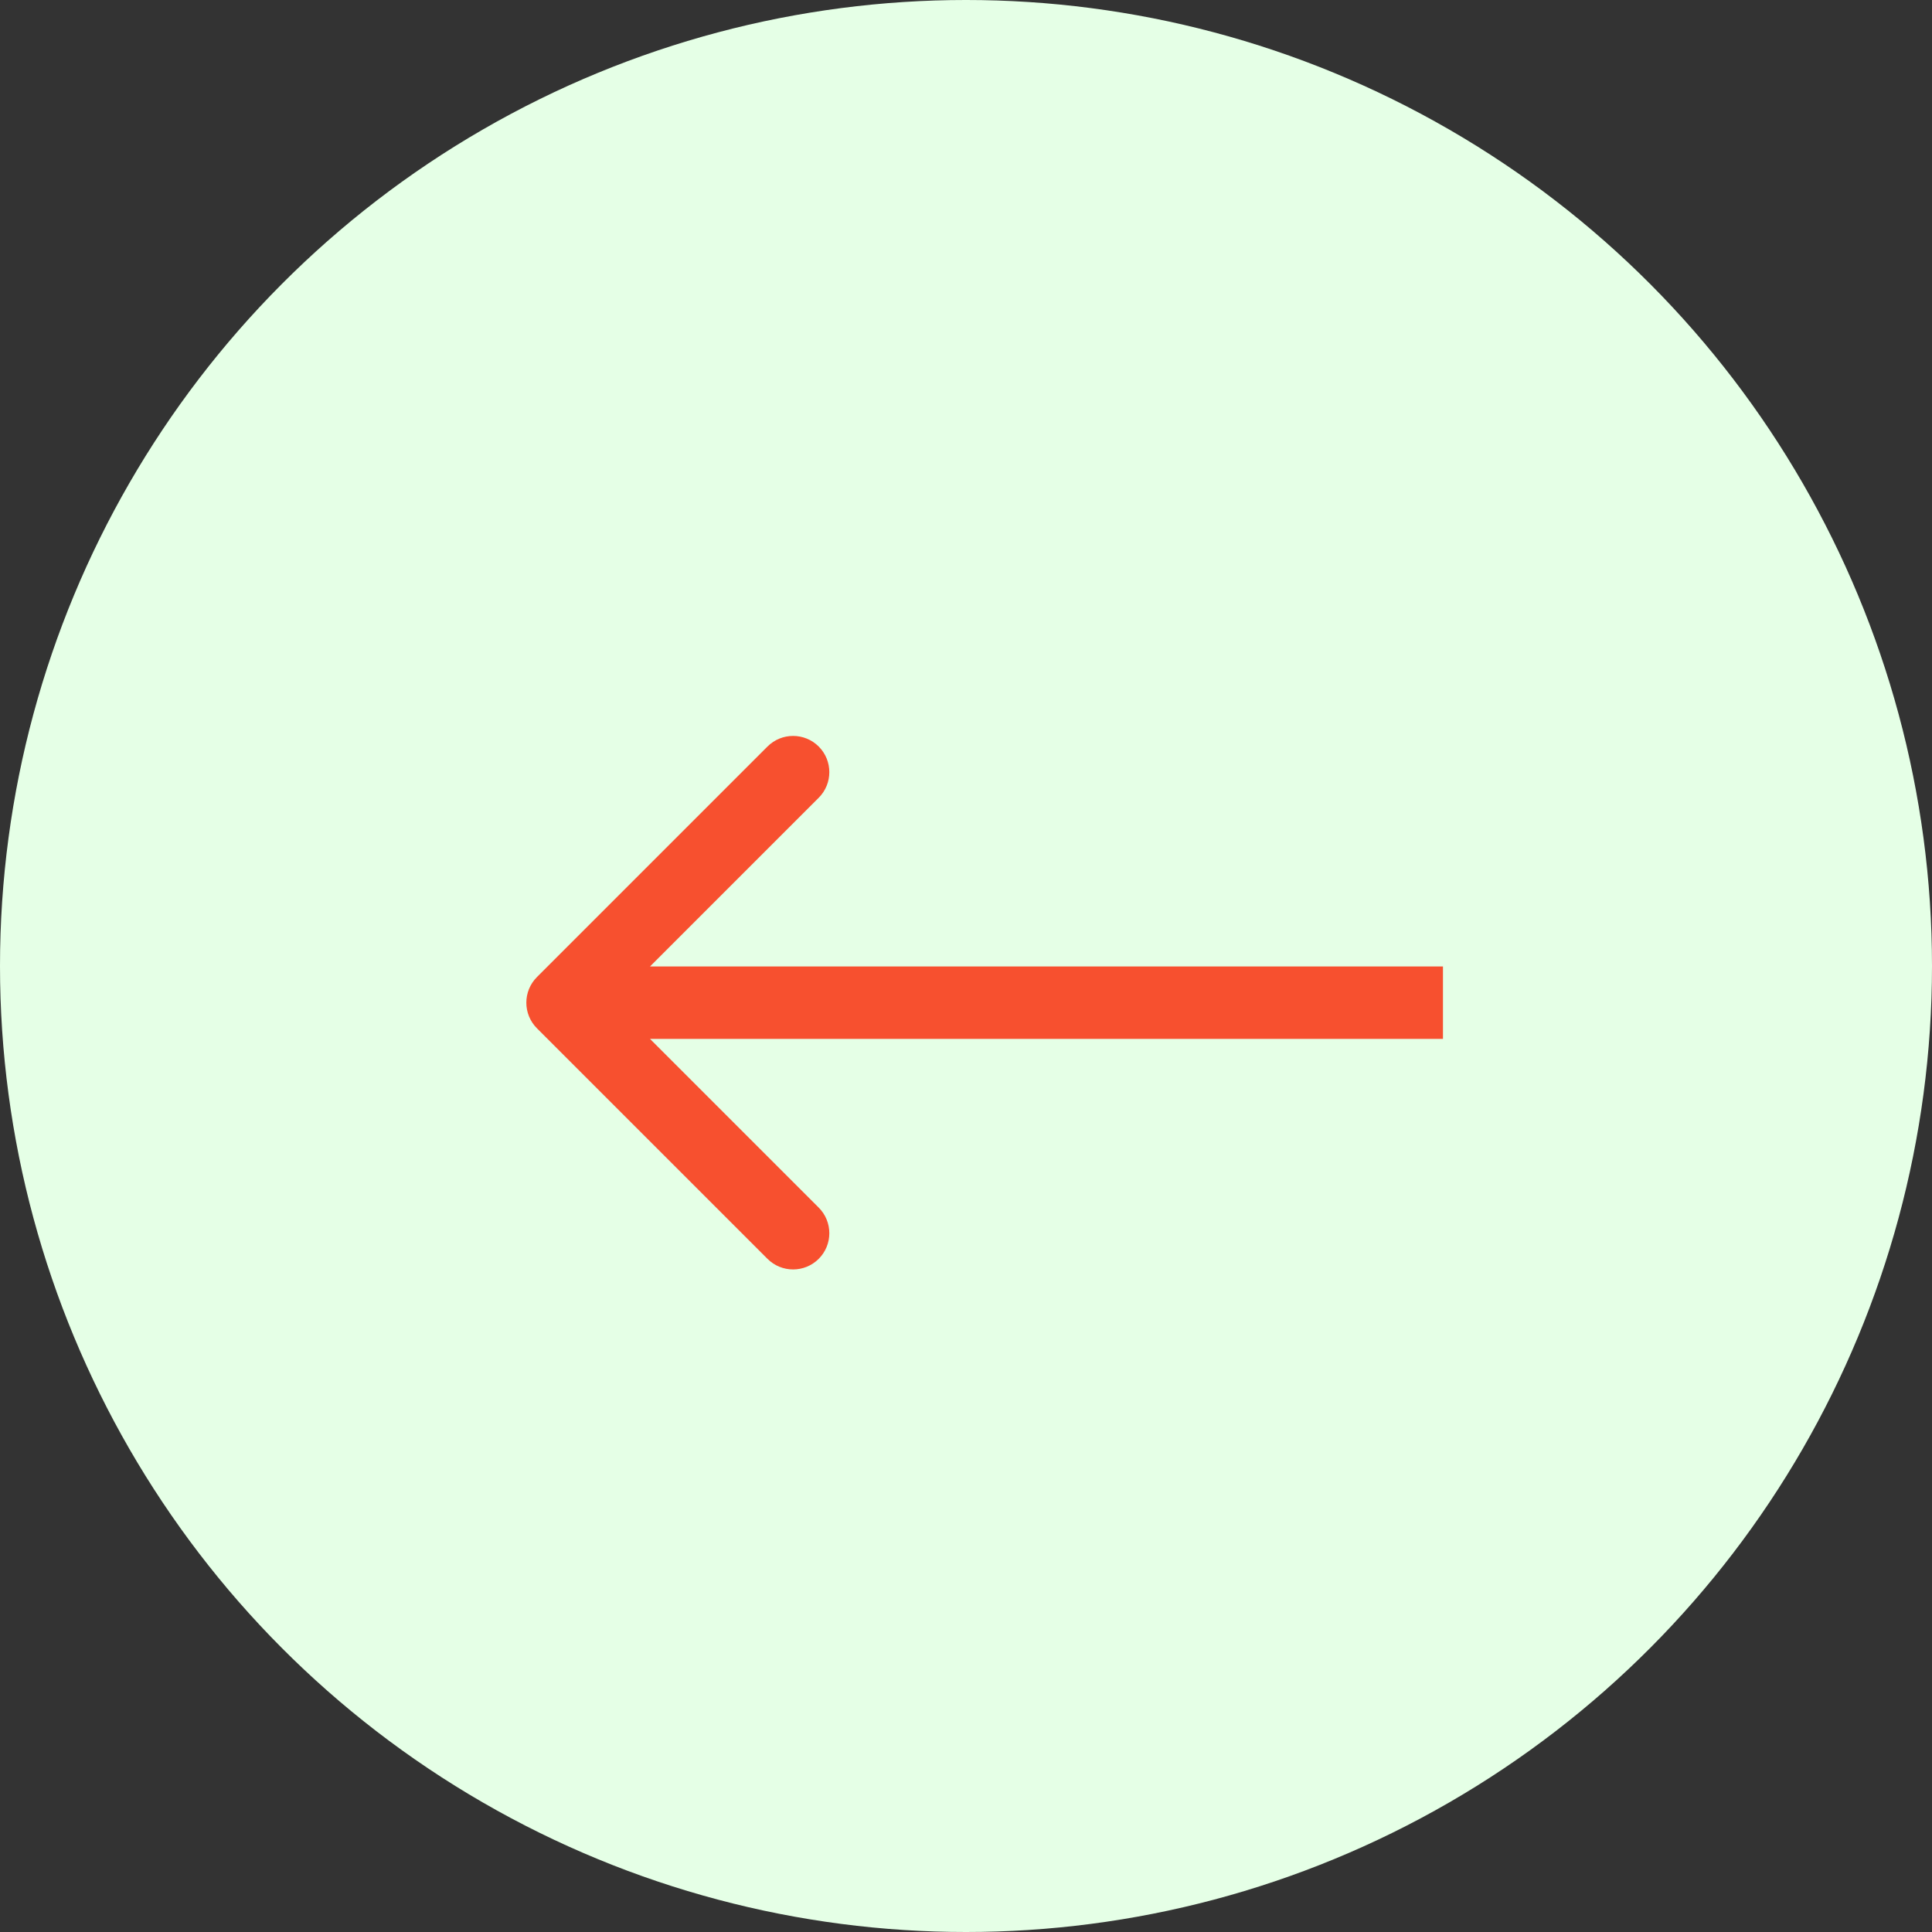 <svg width="80" height="80" viewBox="0 0 80 80" fill="none" xmlns="http://www.w3.org/2000/svg">
<rect x="0" y="0" width="80" height="80" fill="#333333" stroke="none"/>
<circle cx="40" cy="40" r="40" fill="#E5FFE6"/>
<path d="M22.234 40.458C21.648 41.044 21.648 41.994 22.234 42.58L31.78 52.126C32.365 52.711 33.315 52.711 33.901 52.126C34.487 51.54 34.487 50.59 33.901 50.004L25.416 41.519L33.901 33.034C34.487 32.448 34.487 31.498 33.901 30.912C33.315 30.327 32.365 30.327 31.78 30.912L22.234 40.458ZM59.75 40.019L23.294 40.019L23.294 43.019L59.75 43.019L59.75 40.019Z" fill="#F7502F"/>
</svg>
